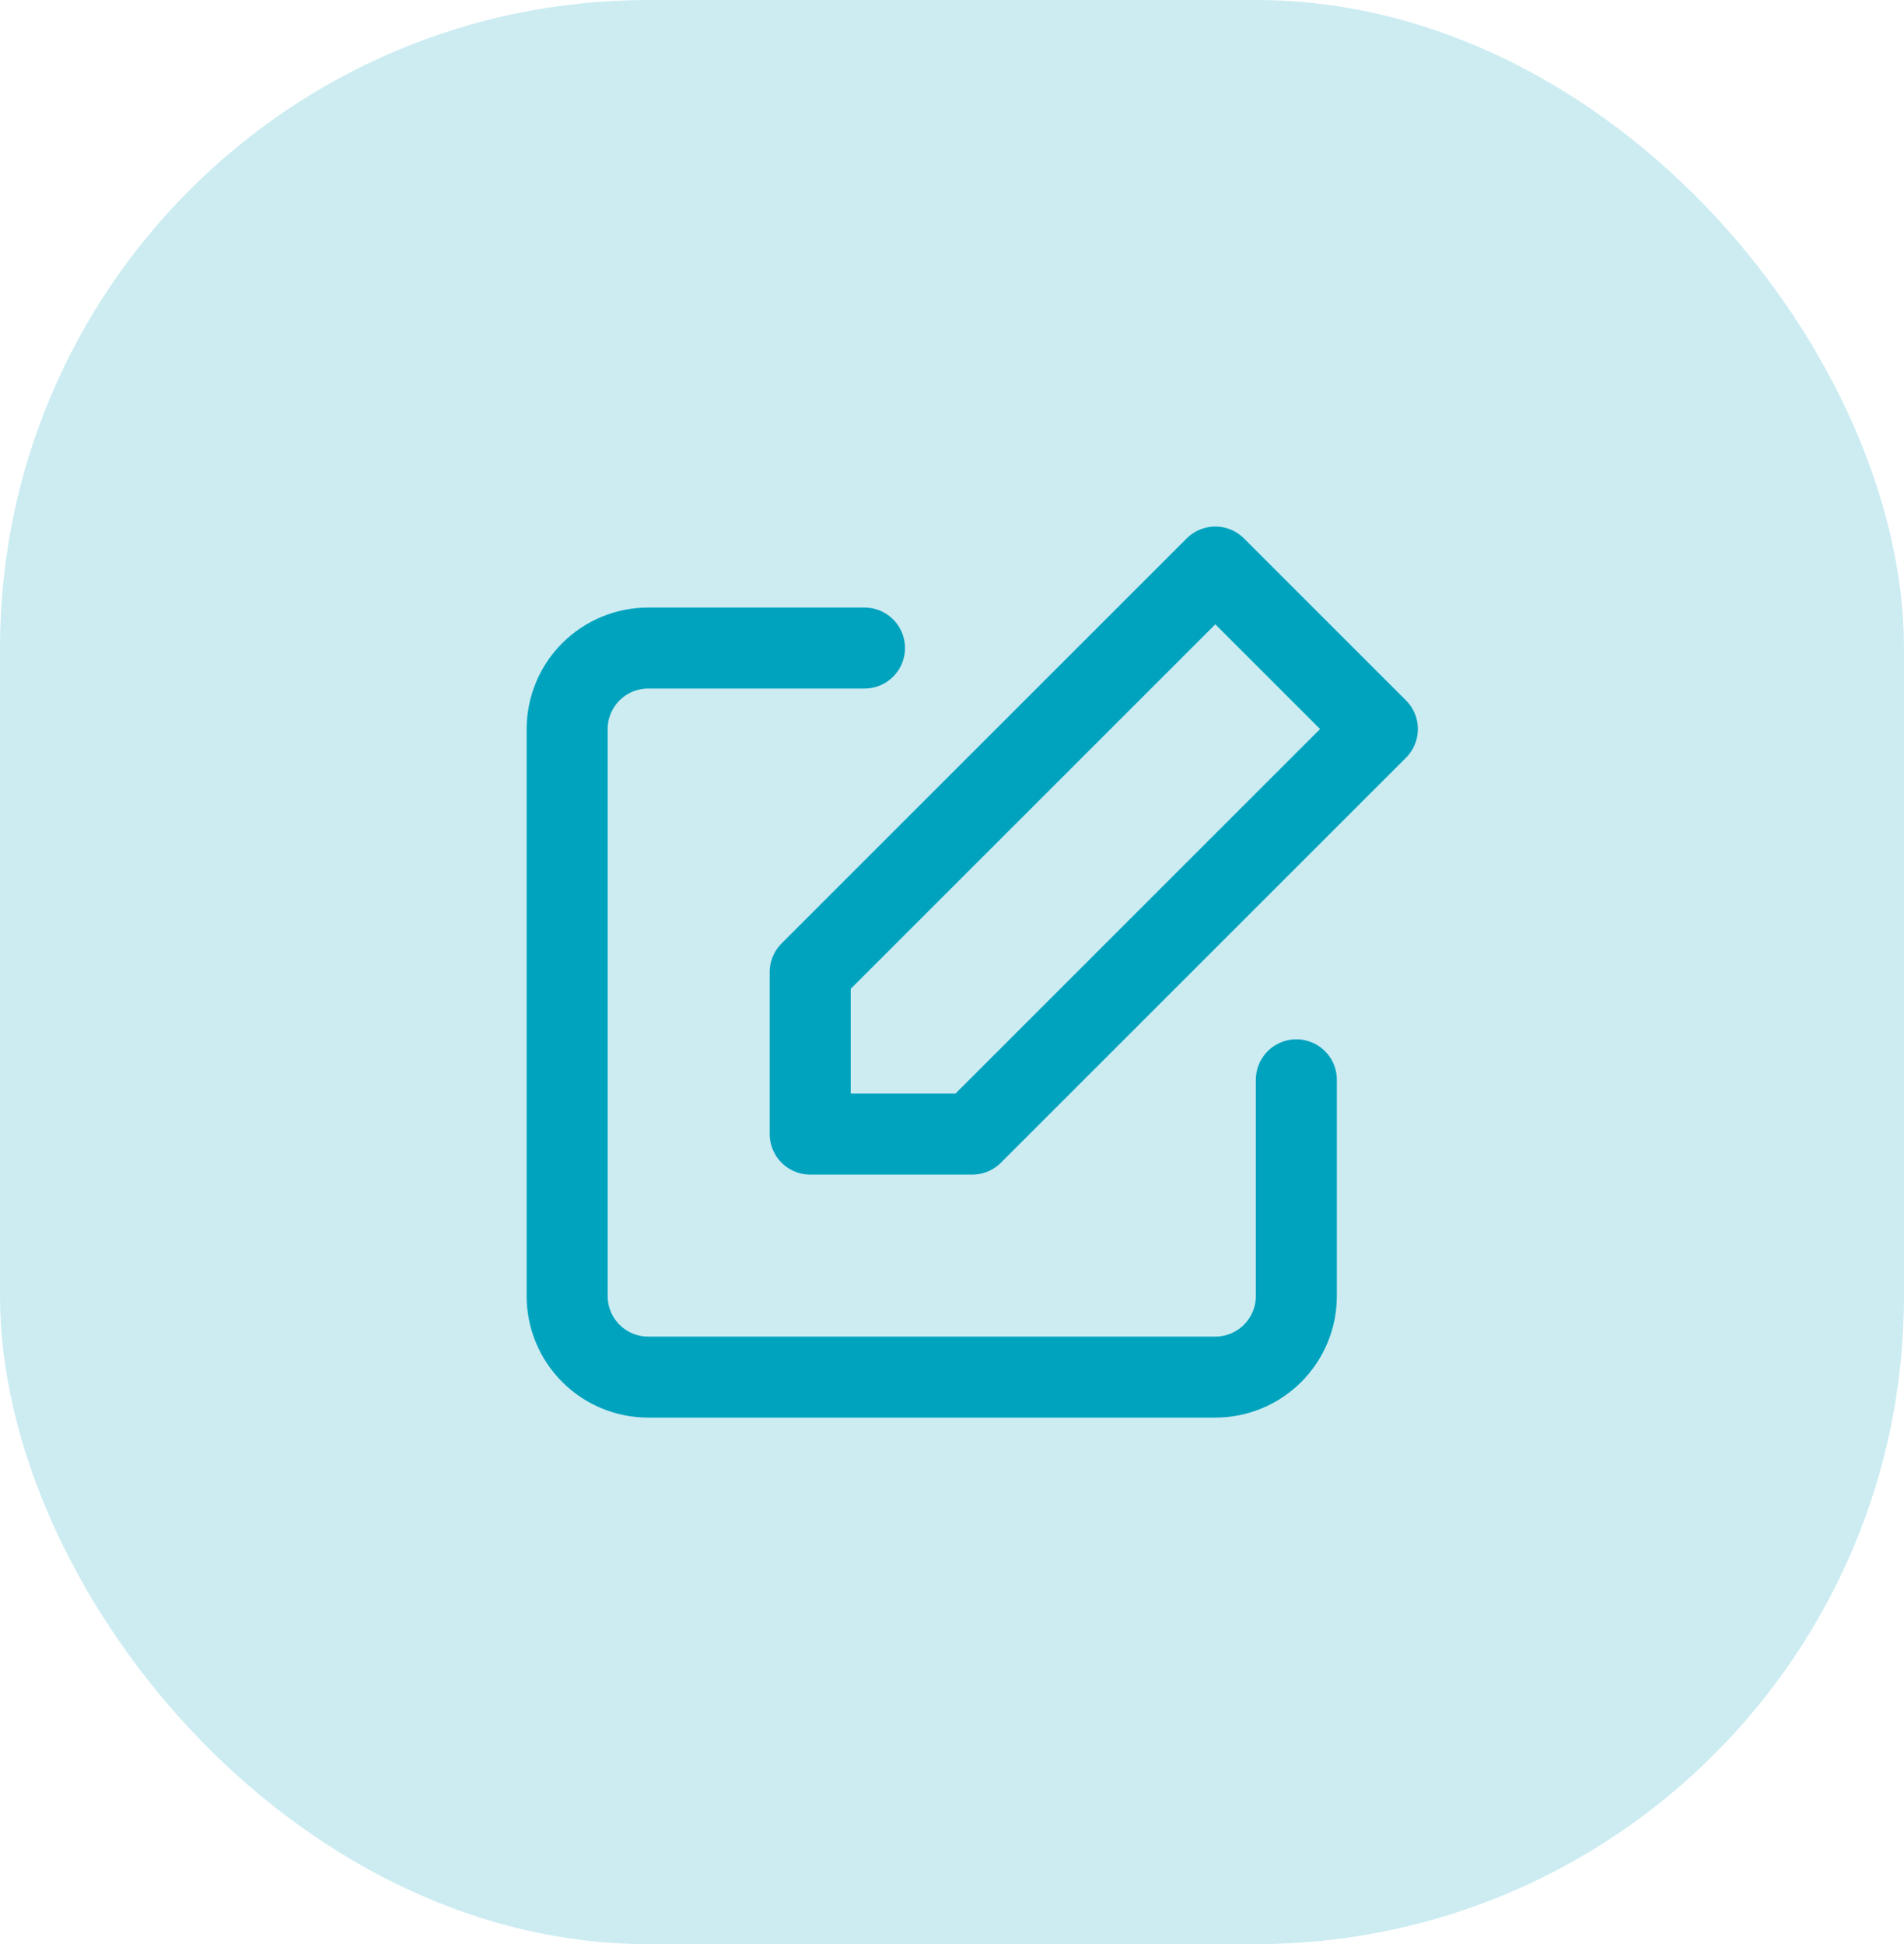 <?xml version="1.0" encoding="UTF-8"?> <svg xmlns="http://www.w3.org/2000/svg" width="47" height="48" viewBox="0 0 47 48" fill="none"><rect opacity="0.2" width="47" height="48" rx="16" fill="#00A3BE"></rect><path d="M32 26.66V32C32 32.53 31.789 33.039 31.414 33.414C31.039 33.789 30.53 34 30 34H16C15.47 34 14.961 33.789 14.586 33.414C14.211 33.039 14 32.53 14 32V18C14 17.47 14.211 16.961 14.586 16.586C14.961 16.211 15.47 16 16 16H21.34" stroke="#00A3BE" stroke-width="2" stroke-linecap="round" stroke-linejoin="round"></path><path d="M30 14L34 18L24 28H20V24L30 14Z" stroke="#00A3BE" stroke-width="2" stroke-linecap="round" stroke-linejoin="round"></path></svg> 